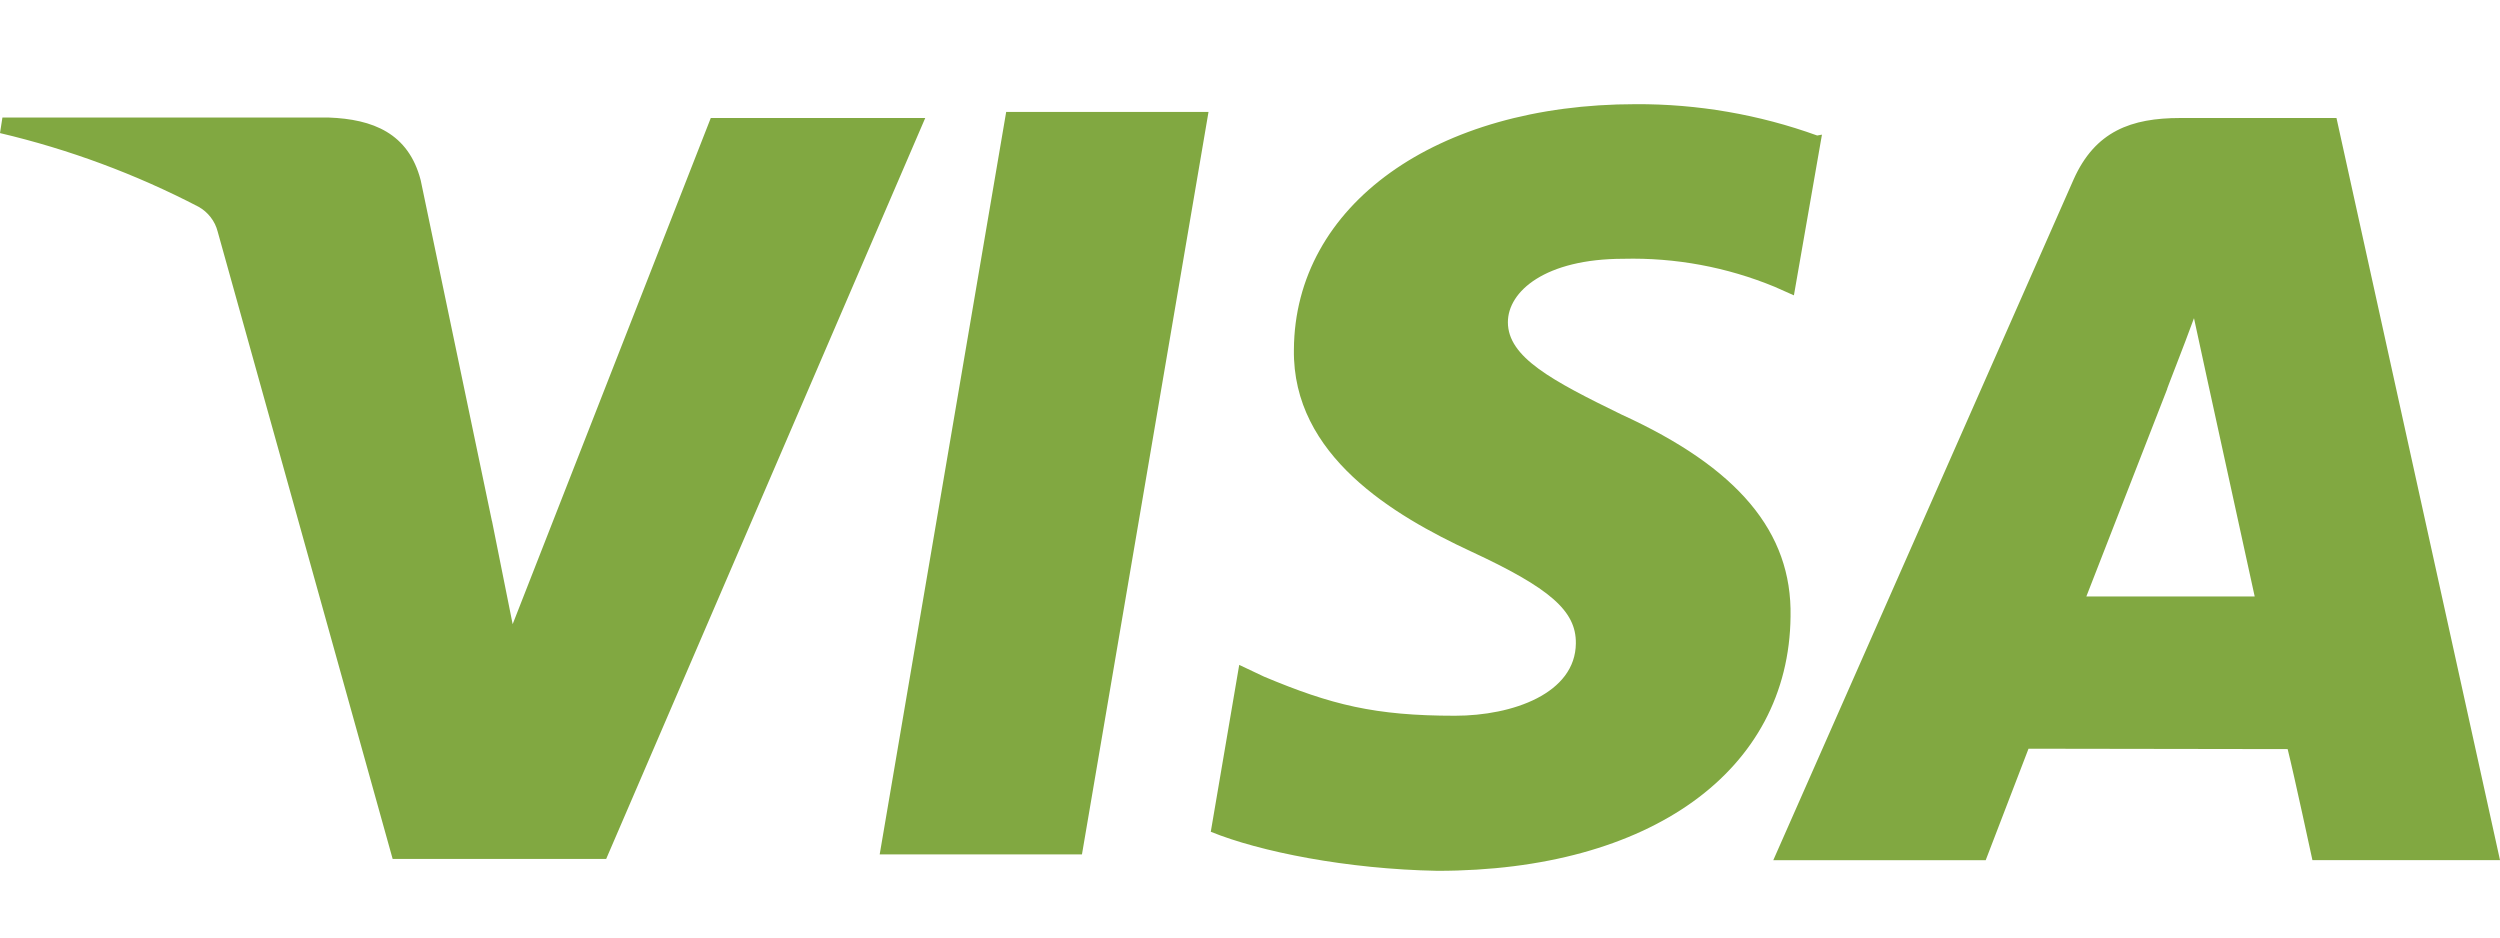 <svg width="64" height="24" viewBox="0 0 64 24" fill="none" xmlns="http://www.w3.org/2000/svg">
<path d="M46.52 3.469C45.031 2.931 43.458 2.659 41.874 2.667C36.76 2.667 33.146 5.251 33.124 8.949C33.082 11.667 35.686 13.199 37.654 14.115C39.676 15.053 40.352 15.637 40.342 16.469C40.332 17.751 38.726 18.323 37.248 18.323C35.194 18.323 34.08 18.043 32.362 17.323L31.724 17.021L30.996 21.293C32.246 21.803 34.486 22.251 36.798 22.293C42.246 22.293 45.798 19.731 45.838 15.781C45.88 13.615 44.486 11.971 41.516 10.615C39.724 9.741 38.602 9.145 38.602 8.249C38.602 7.457 39.56 6.625 41.56 6.625C42.887 6.592 44.207 6.836 45.434 7.343L45.924 7.561L46.642 3.447L46.52 3.469ZM59.814 3.021H55.814C54.564 3.021 53.636 3.355 53.084 4.595L45.396 22.021H50.834L51.93 19.167L58.564 19.177C58.73 19.843 59.198 22.019 59.198 22.019H64L59.814 3.021ZM25.76 2.865H30.938L27.698 21.873H22.52L25.76 2.855V2.865ZM12.594 13.333L13.124 15.979L18.196 3.021H23.686L15.518 21.989H10.052L5.572 5.927C5.538 5.794 5.477 5.669 5.392 5.56C5.308 5.451 5.202 5.36 5.082 5.293C3.473 4.456 1.766 3.823 0 3.407L0.062 3.009H8.416C9.542 3.051 10.458 3.407 10.77 4.615L12.594 13.343V13.333ZM53.406 15.281L55.48 9.959C55.448 10.009 55.906 8.865 56.166 8.145L56.52 9.779L57.72 15.269H53.406V15.281Z" fill="#81A841"/>
</svg>
